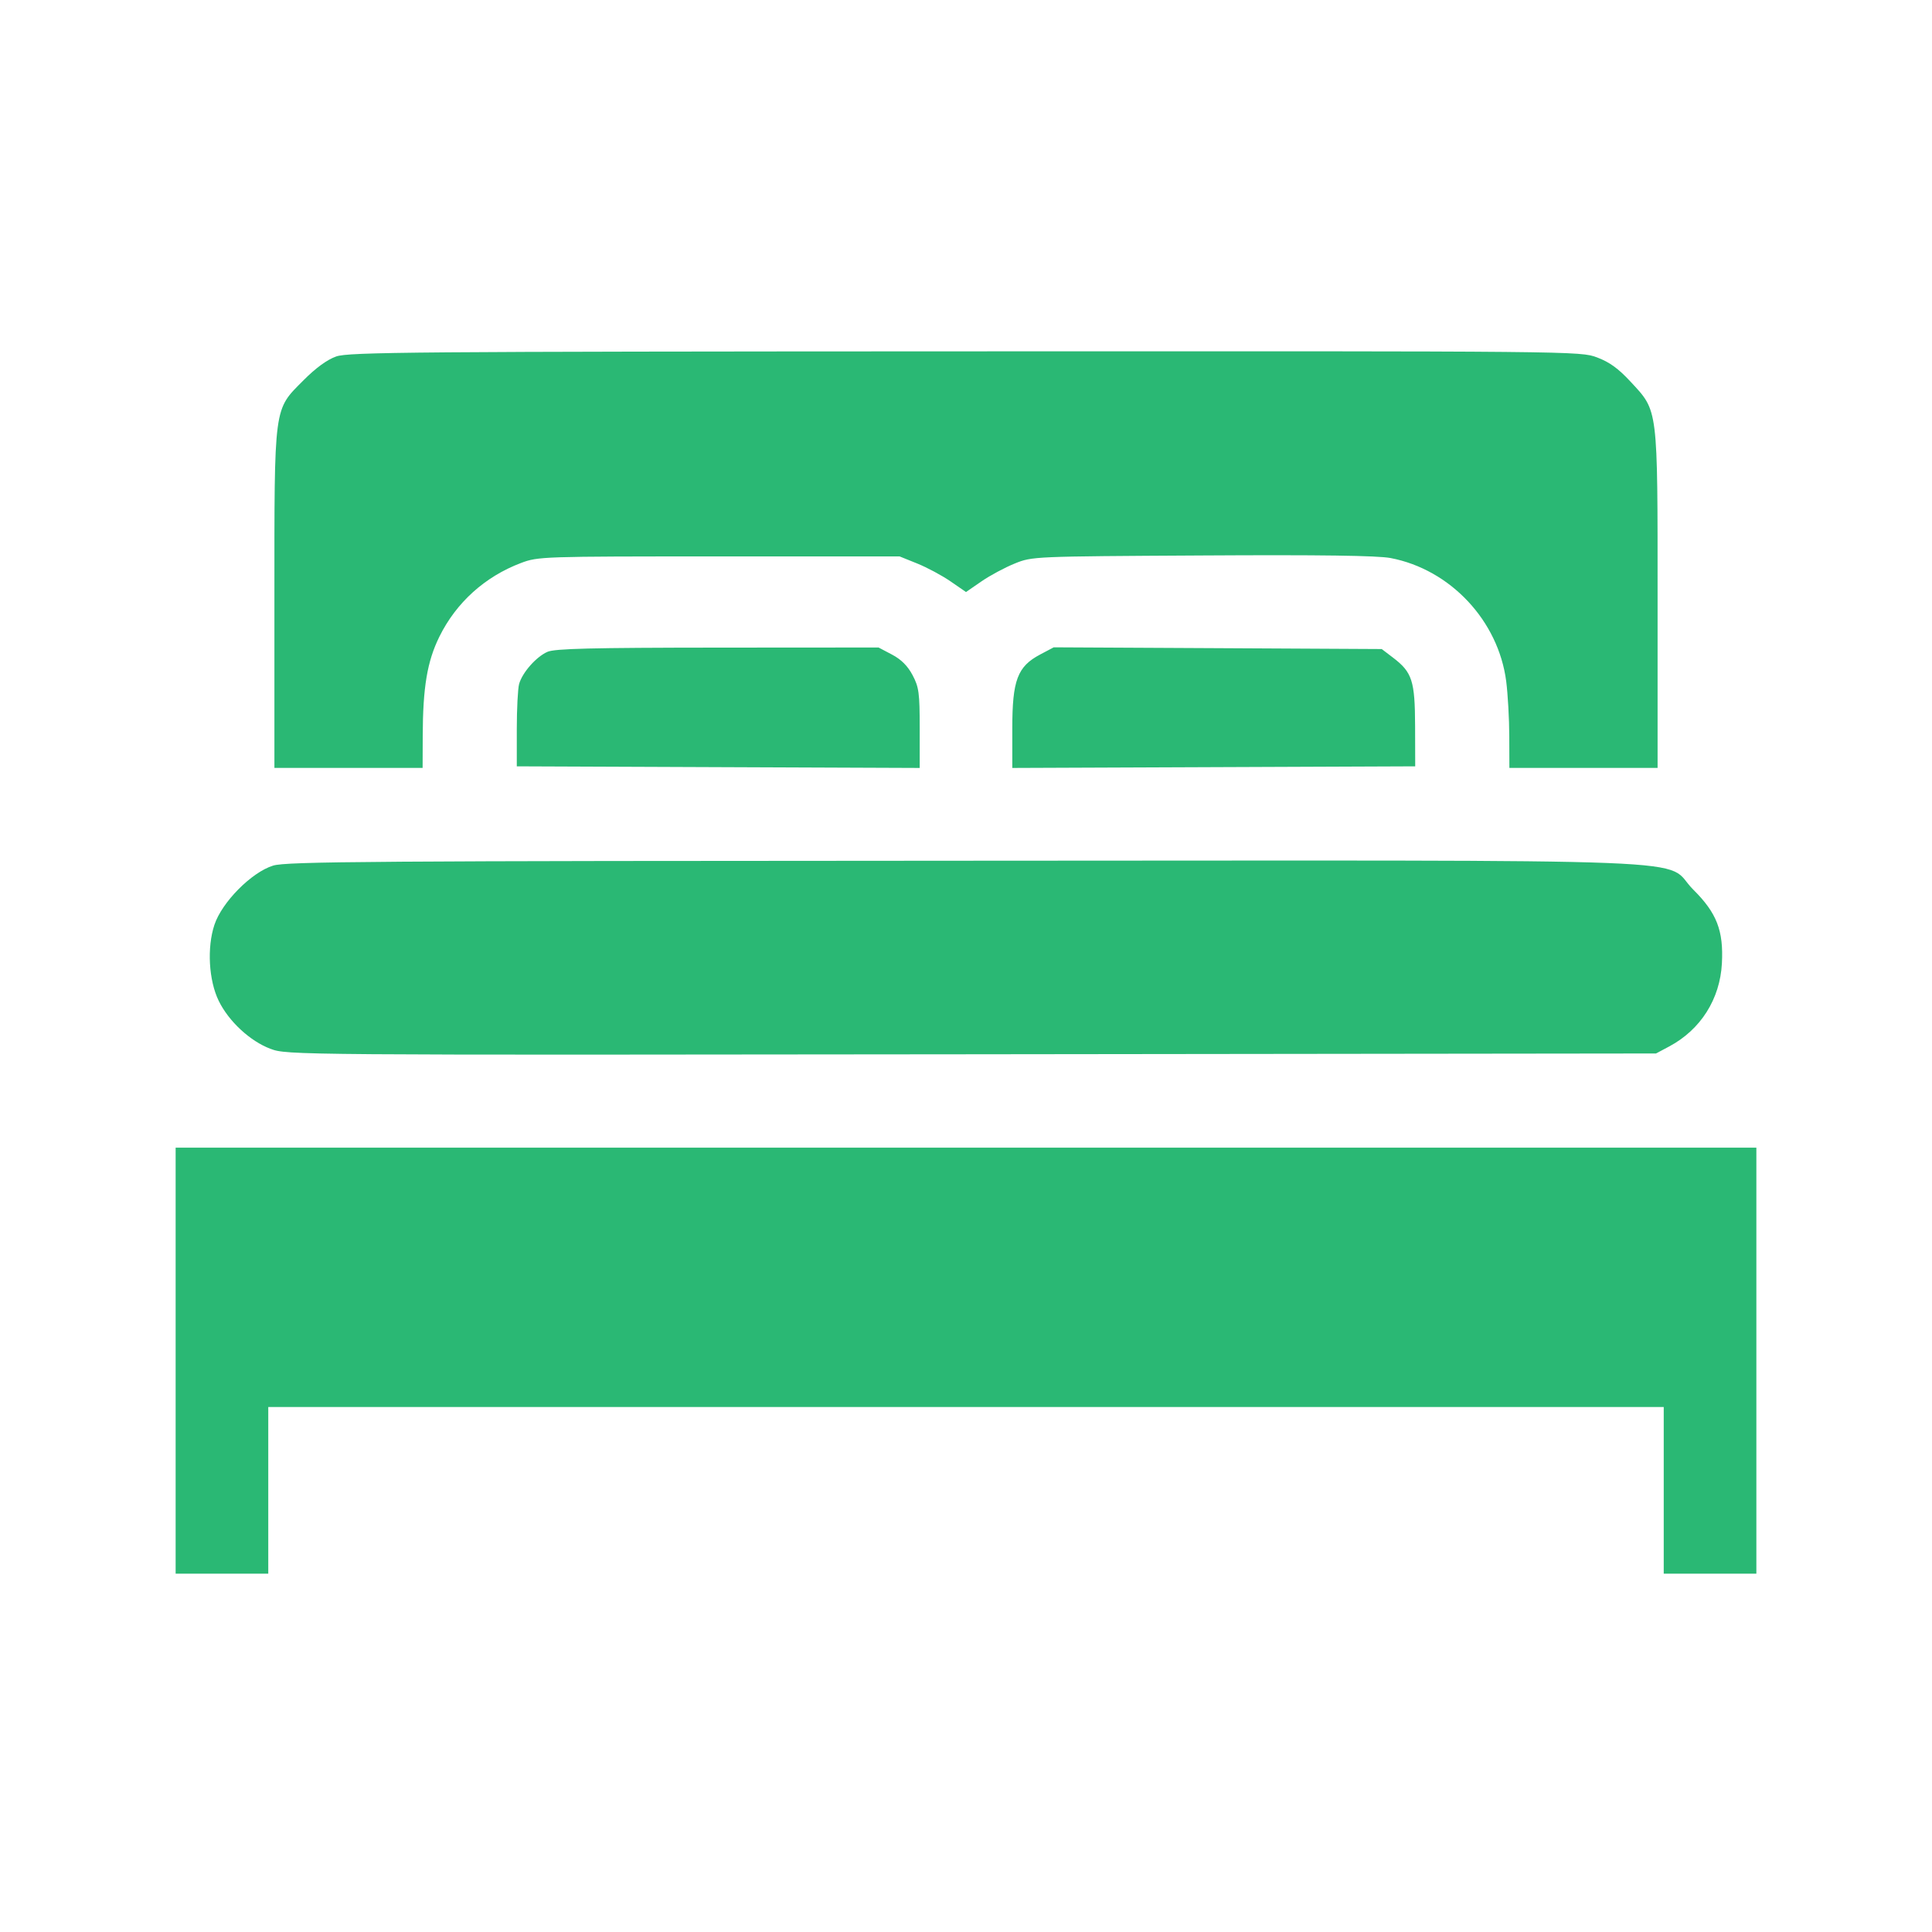 <svg width="55" height="55" viewBox="0 0 55 55" fill="none" xmlns="http://www.w3.org/2000/svg">
<path fill-rule="evenodd" clip-rule="evenodd" d="M9.57 10.148C9.313 10.239 8.99 10.474 8.644 10.822C7.784 11.688 7.812 11.471 7.812 17.08V21.86H9.922H12.031L12.034 20.959C12.038 19.564 12.161 18.83 12.508 18.125C12.986 17.155 13.804 16.416 14.829 16.028C15.318 15.843 15.424 15.84 20.469 15.84H25.61L26.114 16.043C26.391 16.155 26.817 16.383 27.059 16.55L27.5 16.854L27.941 16.55C28.183 16.383 28.609 16.155 28.886 16.043C29.388 15.84 29.404 15.84 34.224 15.813C37.588 15.793 39.218 15.816 39.585 15.886C41.288 16.21 42.658 17.672 42.879 19.399C42.925 19.762 42.965 20.464 42.966 20.959L42.969 21.86H45.078H47.188V17.08C47.188 11.549 47.209 11.719 46.417 10.864C46.072 10.491 45.817 10.307 45.465 10.175C44.986 9.996 44.914 9.995 27.475 10.002C11.733 10.008 9.926 10.023 9.57 10.148ZM15.586 18.556C15.267 18.695 14.869 19.145 14.778 19.472C14.742 19.601 14.712 20.182 14.712 20.762V21.816L20.447 21.839L26.182 21.862V20.732C26.182 19.723 26.16 19.562 25.979 19.22C25.841 18.959 25.656 18.773 25.394 18.635L25.011 18.433L20.433 18.436C16.825 18.439 15.798 18.464 15.586 18.556ZM29.61 18.633C28.965 18.974 28.818 19.364 28.818 20.732V21.862L34.553 21.839L40.288 21.816L40.285 20.674C40.281 19.379 40.203 19.139 39.658 18.723L39.335 18.477L34.666 18.452L29.997 18.428L29.61 18.633ZM7.775 24.642C7.163 24.83 6.317 25.683 6.104 26.328C5.889 26.974 5.942 27.908 6.226 28.491C6.512 29.077 7.121 29.641 7.701 29.858C8.172 30.035 8.308 30.036 27.659 30.013L47.144 29.99L47.521 29.789C48.414 29.312 48.965 28.442 49.019 27.426C49.068 26.492 48.873 25.991 48.206 25.328C47.279 24.408 49.493 24.496 27.468 24.503C10.546 24.509 8.155 24.525 7.775 24.642ZM5 38.735V44.8H6.318H7.637V42.427V40.054H27.5H47.363V42.427V44.8H48.682H50V38.735V32.671H27.5H5V38.735Z" fill="#2AB874"/>
</svg>
